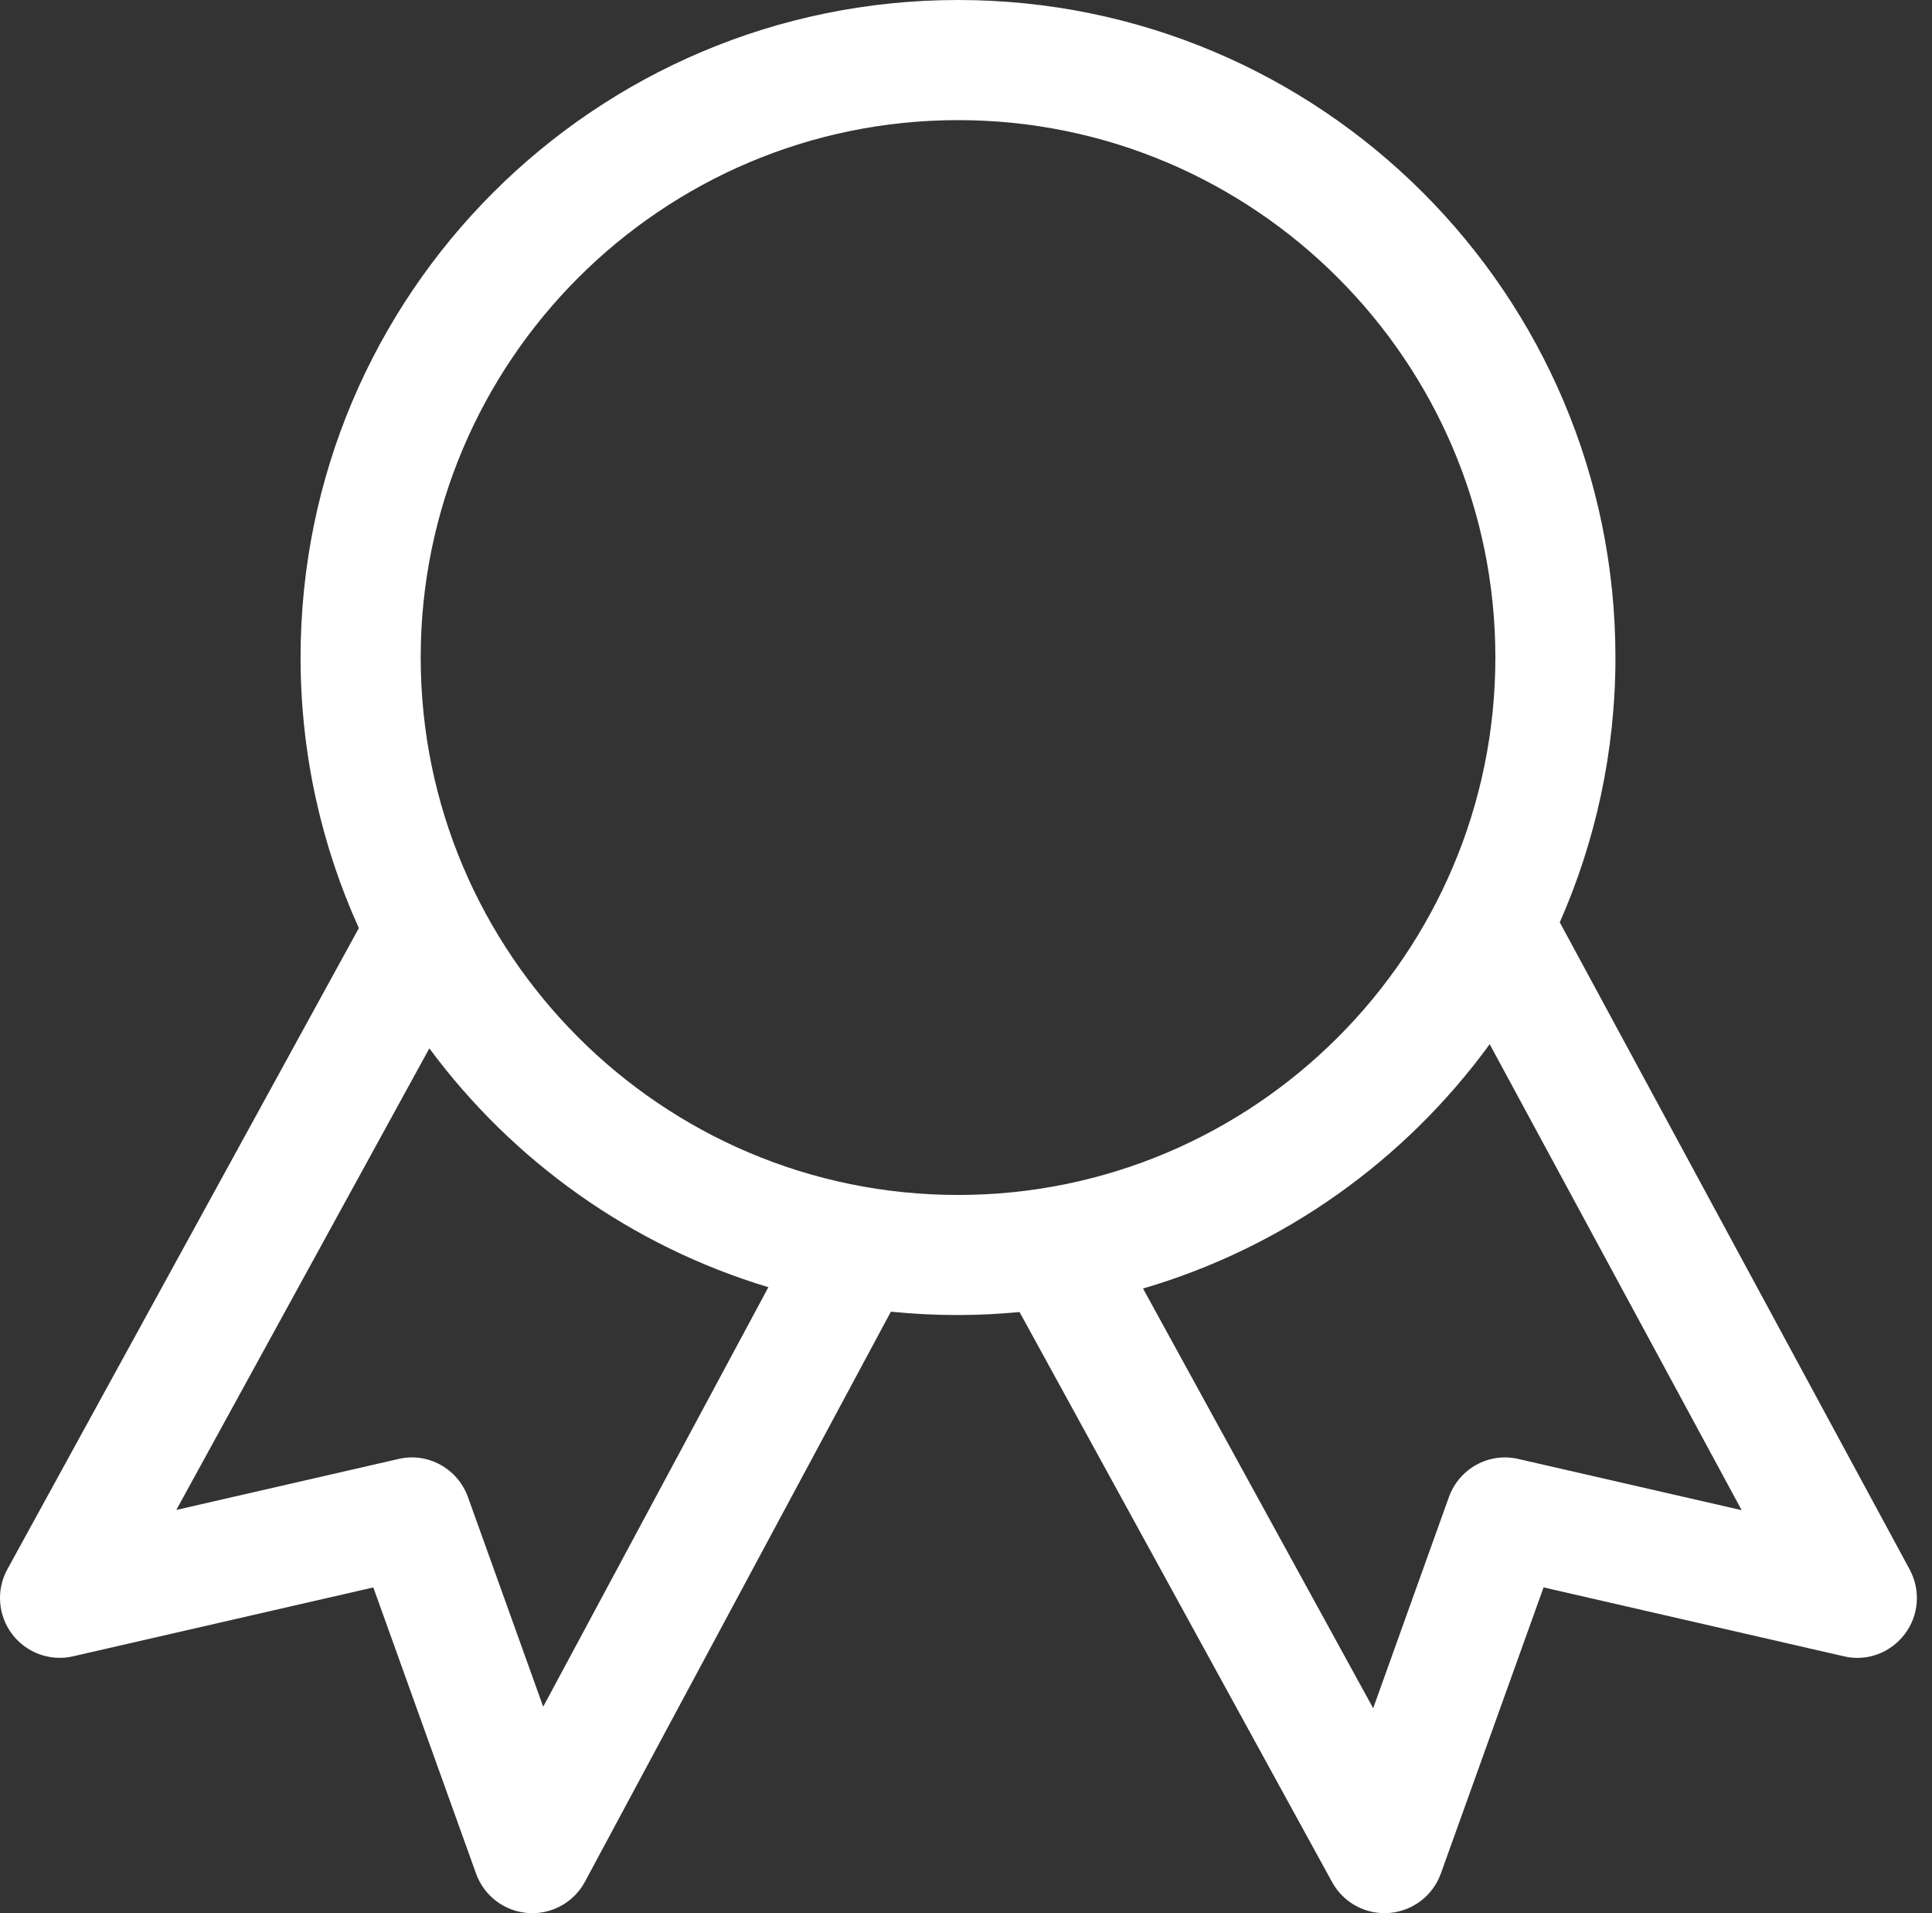 <svg width="101" height="100" viewBox="0 0 101 100" fill="none" xmlns="http://www.w3.org/2000/svg">
<rect x="0" y="0" width="101" height="100" fill="#333333" stroke="none"/>
<path d="M99.835 82.039L81.541 48.209C83.407 43.974 84.451 39.292 84.451 34.367C84.451 15.386 69.064 0 50.084 0C31.1 0 15.713 15.388 15.713 34.367C15.713 39.411 16.809 44.197 18.76 48.511L0.385 82.024C-0.208 83.101 -0.109 84.429 0.632 85.412C1.374 86.392 2.628 86.853 3.825 86.572L19.516 82.973L24.887 97.931C25.305 99.094 26.367 99.9 27.597 99.991C27.677 99.997 27.753 100 27.828 100C28.393 100 28.948 99.846 29.433 99.556C29.918 99.266 30.315 98.849 30.582 98.351L46.573 68.559C47.739 68.677 48.91 68.736 50.082 68.735C51.169 68.735 52.241 68.679 53.3 68.579L69.639 98.375C69.928 98.903 70.363 99.336 70.893 99.623C71.422 99.909 72.024 100.036 72.624 99.989C73.851 99.891 74.907 99.086 75.323 97.929L80.694 82.971L96.385 86.571C97.588 86.861 98.829 86.394 99.572 85.417C100.317 84.442 100.417 83.119 99.834 82.039H99.835ZM28.397 89.207L24.464 78.251C23.926 76.761 22.367 75.894 20.822 76.261L9.217 78.923L22.445 54.796C26.801 60.681 32.99 65.12 40.169 67.28L28.397 89.207ZM21.993 34.367C21.993 18.88 34.596 6.279 50.085 6.279C65.573 6.279 78.174 18.88 78.174 34.367C78.174 49.855 65.573 62.459 50.085 62.459C34.594 62.459 21.993 49.855 21.993 34.367ZM79.387 76.261C77.836 75.895 76.283 76.761 75.745 78.25L71.786 89.287L59.755 67.35C67.125 65.191 73.465 60.635 77.877 54.579L91.05 78.935L79.387 76.261Z" fill="white"/>
</svg>
